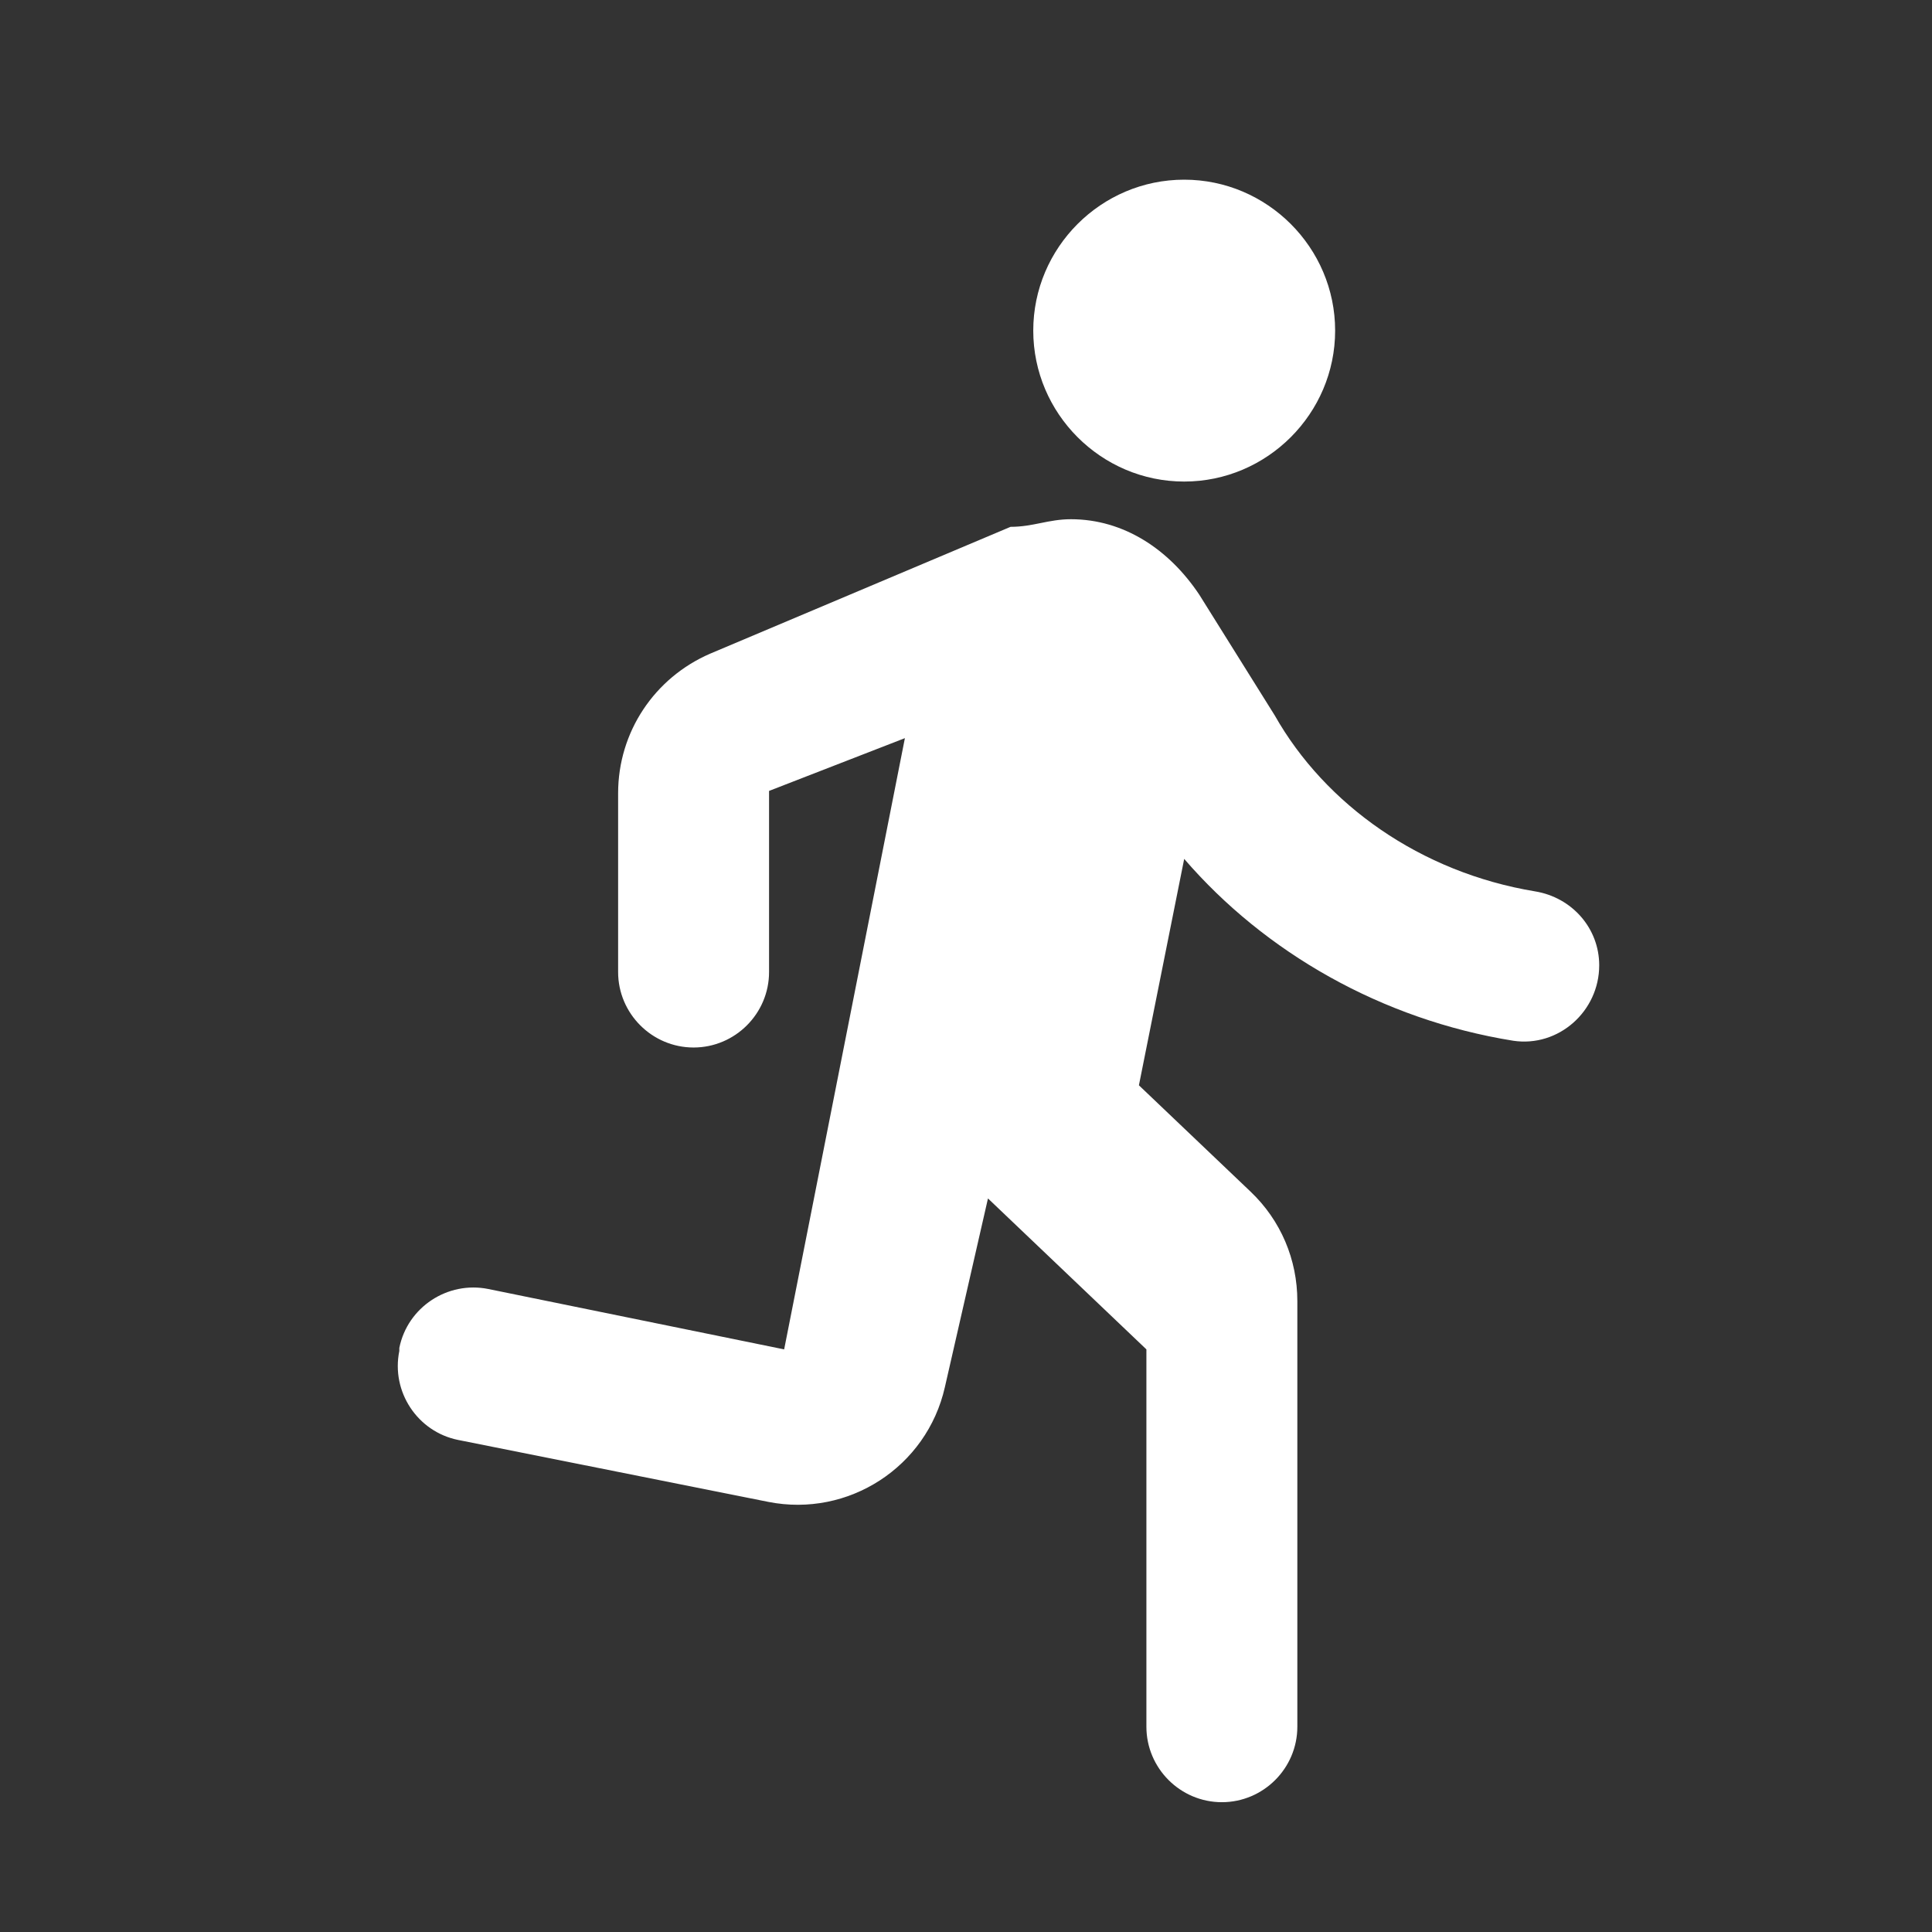 <?xml version="1.0" encoding="UTF-8"?> <svg xmlns="http://www.w3.org/2000/svg" width="16" height="16" viewBox="0 0 16 16" fill="none"><rect x="0" y="0" width="16" height="16" fill="#333333" stroke="none"/> <g clip-path="url(#clip0_647_376)"> <path d="M9.807 3.988C10.494 3.988 11.057 3.425 11.057 2.738C11.057 2.05 10.494 1.488 9.807 1.488C9.119 1.488 8.557 2.05 8.557 2.738C8.557 3.425 9.119 3.988 9.807 3.988ZM7.825 11.488L8.182 9.925L9.494 11.175V14.3C9.494 14.644 9.775 14.925 10.119 14.925C10.463 14.925 10.744 14.644 10.744 14.3V10.775C10.744 10.431 10.607 10.107 10.357 9.869L9.432 8.988L9.807 7.113C10.475 7.888 11.444 8.444 12.532 8.619C12.907 8.675 13.244 8.375 13.244 7.994C13.244 7.688 13.019 7.432 12.713 7.382C11.763 7.225 10.975 6.663 10.557 5.925L9.932 4.925C9.682 4.55 9.307 4.3 8.869 4.3C8.682 4.3 8.557 4.363 8.369 4.363L5.882 5.413C5.419 5.613 5.119 6.063 5.119 6.569V8.05C5.119 8.394 5.4 8.675 5.744 8.675C6.088 8.675 6.369 8.394 6.369 8.05V6.55L7.494 6.113L6.494 11.175L4.044 10.675C3.707 10.607 3.375 10.825 3.307 11.163V11.188C3.238 11.525 3.457 11.857 3.794 11.925L6.363 12.438C7.025 12.569 7.675 12.15 7.825 11.488Z" fill="white"></path> </g> <defs> <clipPath id="clip0_647_376"> <rect width="15" height="15" fill="white" transform="translate(0.75 0.562)"></rect> </clipPath> </defs> </svg> 